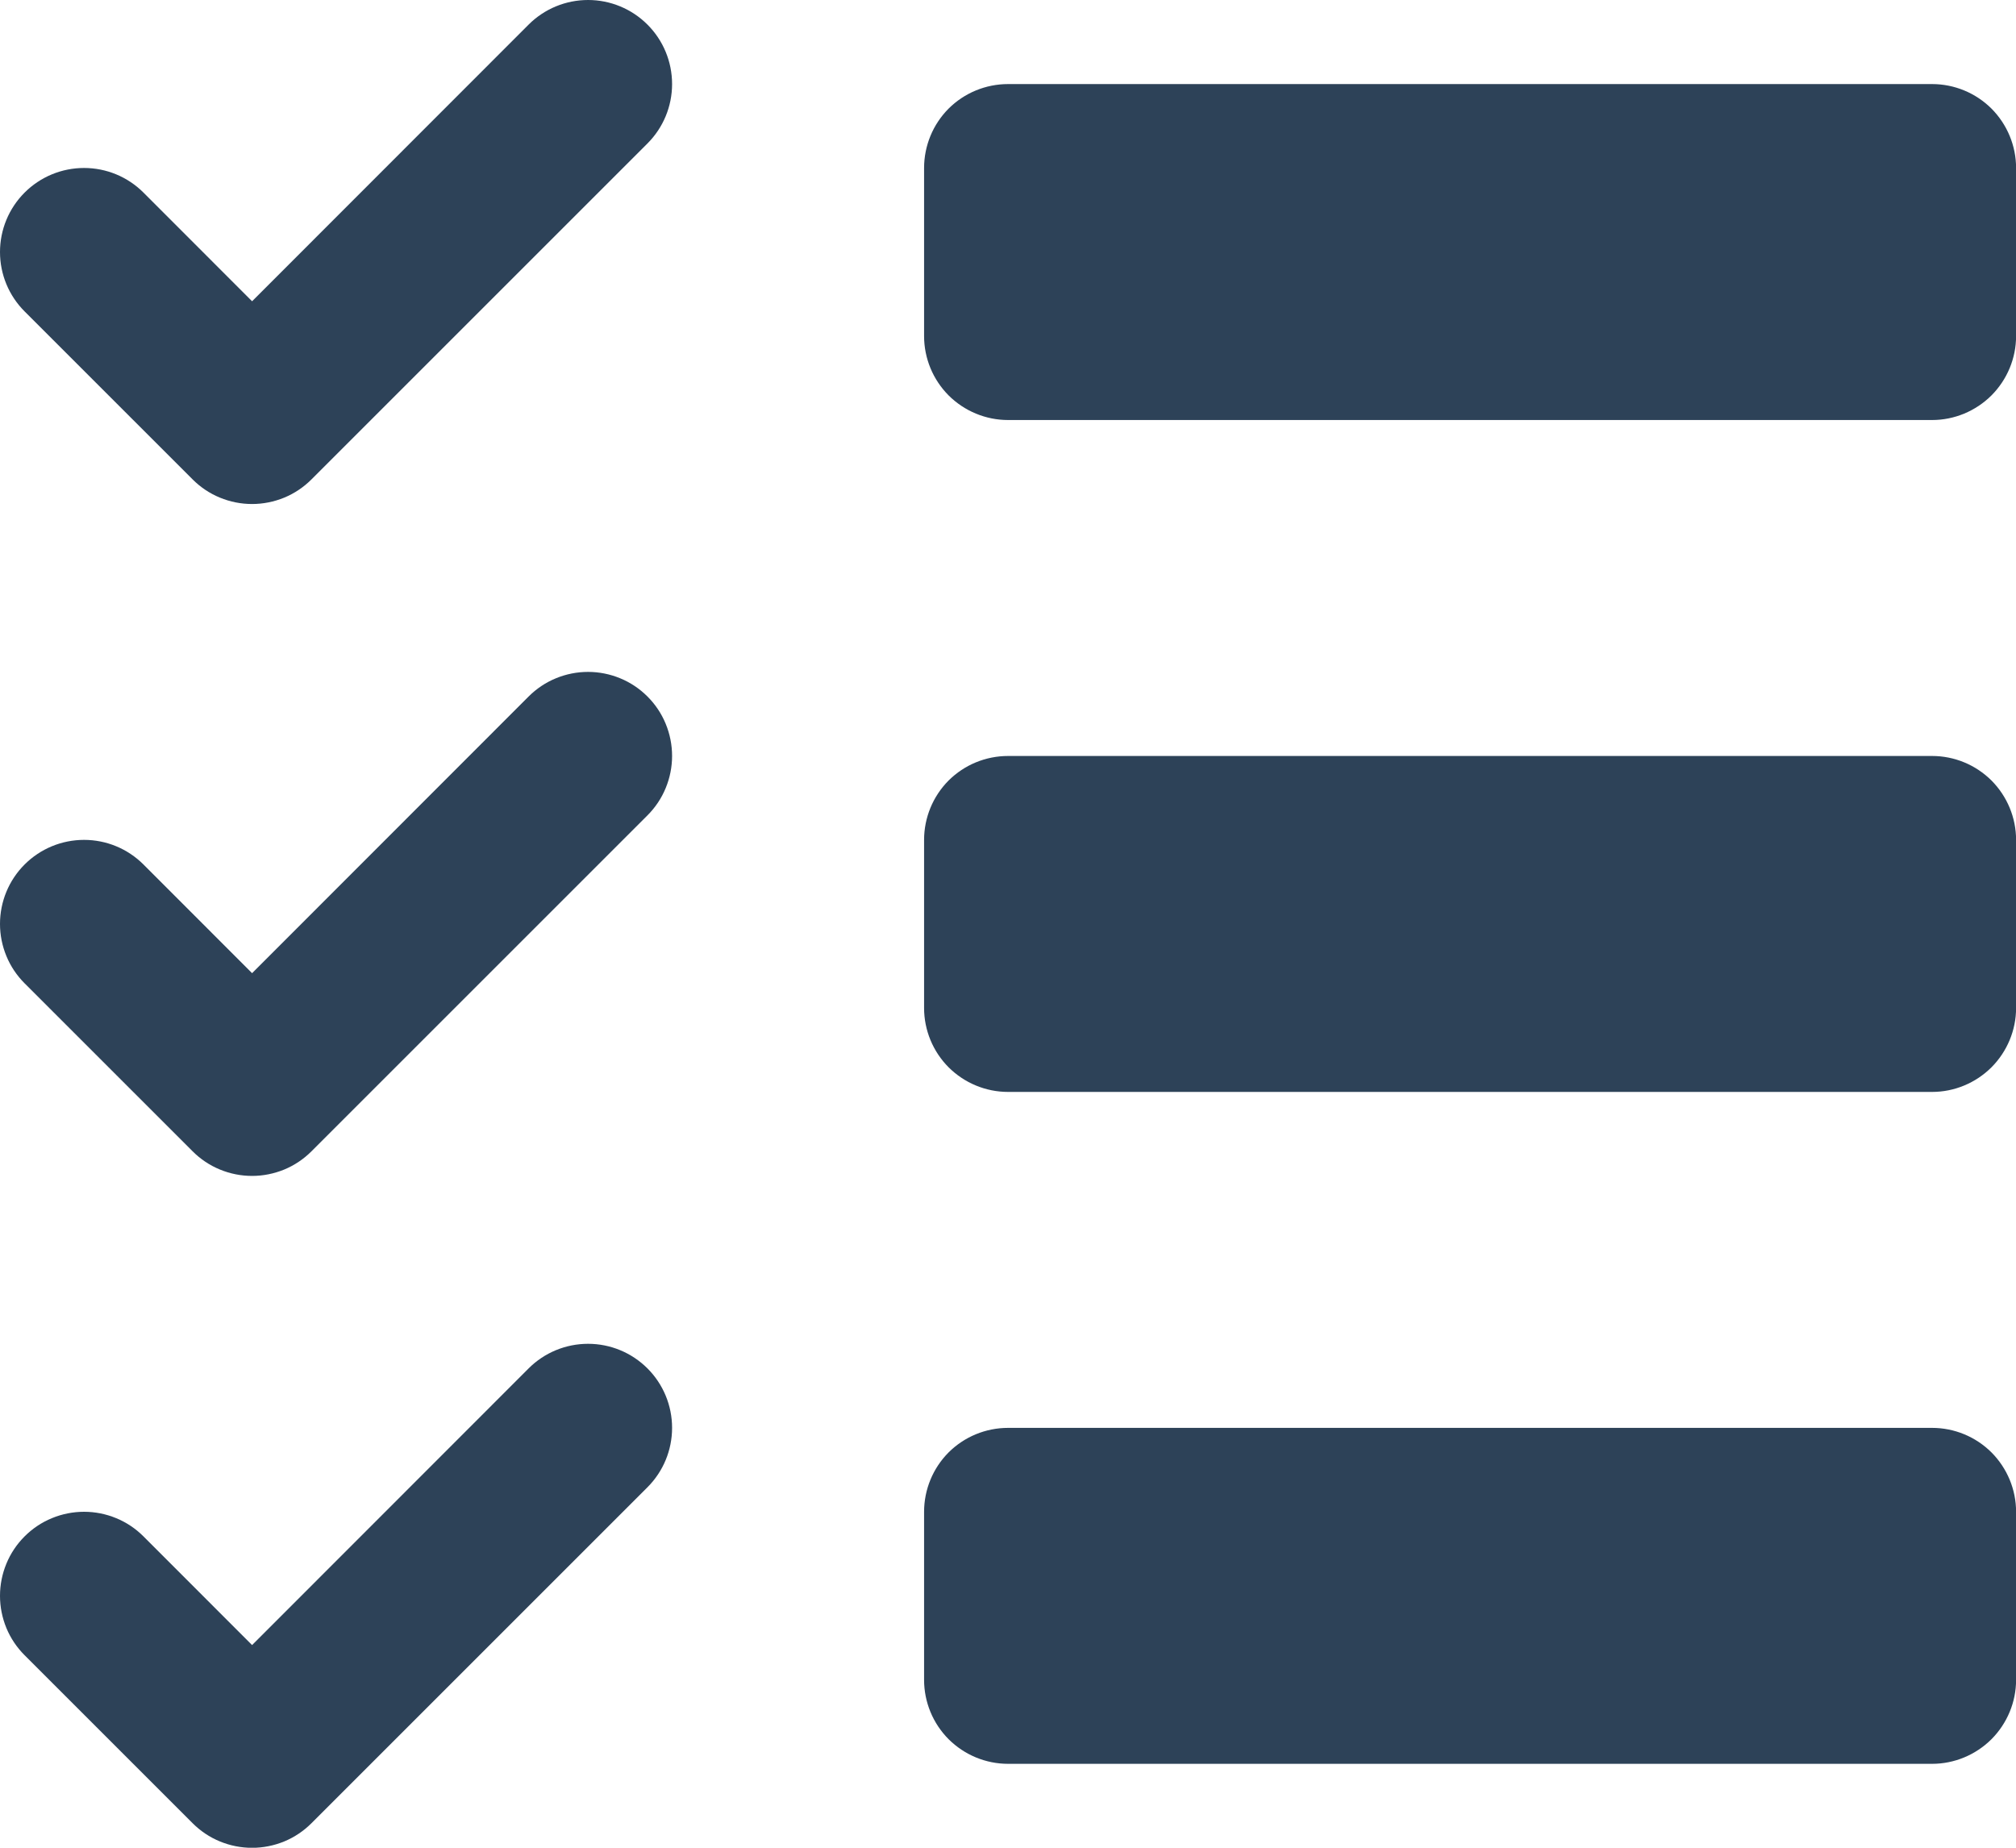 <?xml version="1.0" encoding="UTF-8"?> <svg xmlns="http://www.w3.org/2000/svg" width="24" height="22" viewBox="0 0 24 22" fill="none"> <path d="M7.708 8.293C7.801 8.386 7.875 8.496 7.925 8.618C7.975 8.739 8.001 8.869 8.001 9.001C8.001 9.132 7.975 9.262 7.925 9.383C7.875 9.505 7.801 9.615 7.708 9.708L3.708 13.708C3.615 13.801 3.505 13.875 3.384 13.925C3.262 13.975 3.132 14.001 3.001 14.001C2.869 14.001 2.739 13.975 2.618 13.925C2.496 13.875 2.386 13.801 2.293 13.708L0.293 11.708C0.2 11.615 0.126 11.505 0.076 11.383C0.026 11.262 0 11.132 0 11.001C0 10.735 0.105 10.481 0.293 10.293C0.481 10.105 0.735 10 1.001 10C1.266 10 1.52 10.105 1.708 10.293L3.001 11.587L6.293 8.293C6.386 8.2 6.496 8.126 6.618 8.076C6.739 8.026 6.869 8 7.001 8C7.132 8 7.262 8.026 7.383 8.076C7.505 8.126 7.615 8.2 7.708 8.293ZM6.293 0.293L3.001 3.587L1.708 2.293C1.52 2.105 1.266 2 1.001 2C0.735 2 0.481 2.105 0.293 2.293C0.105 2.481 1.97712e-09 2.735 0 3.001C-1.97712e-09 3.266 0.105 3.52 0.293 3.708L2.293 5.708C2.386 5.801 2.496 5.875 2.618 5.925C2.739 5.975 2.869 6.001 3.001 6.001C3.132 6.001 3.262 5.975 3.384 5.925C3.505 5.875 3.615 5.801 3.708 5.708L7.708 1.708C7.896 1.52 8.001 1.266 8.001 1.001C8.001 0.735 7.896 0.481 7.708 0.293C7.52 0.105 7.266 0 7.001 0C6.735 0 6.481 0.105 6.293 0.293ZM6.293 16.293L3.001 19.587L1.708 18.293C1.615 18.2 1.505 18.126 1.383 18.076C1.262 18.026 1.132 18 1.001 18C0.869 18 0.739 18.026 0.618 18.076C0.496 18.126 0.386 18.2 0.293 18.293C0.2 18.386 0.126 18.496 0.076 18.618C0.026 18.739 0 18.869 0 19.001C0 19.132 0.026 19.262 0.076 19.384C0.126 19.505 0.2 19.615 0.293 19.708L2.293 21.708C2.386 21.801 2.496 21.875 2.618 21.925C2.739 21.975 2.869 22.001 3.001 22.001C3.132 22.001 3.262 21.975 3.384 21.925C3.505 21.875 3.615 21.801 3.708 21.708L7.708 17.708C7.896 17.52 8.001 17.266 8.001 17.001C8.001 16.735 7.896 16.481 7.708 16.293C7.52 16.105 7.266 16 7.001 16C6.735 16 6.481 16.105 6.293 16.293ZM23.001 1.001H12.001C11.735 1.001 11.481 1.106 11.293 1.293C11.106 1.481 11.001 1.735 11.001 2.001V4.001C11.001 4.266 11.106 4.52 11.293 4.708C11.481 4.895 11.735 5.001 12.001 5.001H23.001C23.266 5.001 23.52 4.895 23.708 4.708C23.895 4.52 24.001 4.266 24.001 4.001V2.001C24.001 1.735 23.895 1.481 23.708 1.293C23.52 1.106 23.266 1.001 23.001 1.001ZM23.001 17.001H12.001C11.735 17.001 11.481 17.106 11.293 17.293C11.106 17.481 11.001 17.735 11.001 18.001V20.001C11.001 20.266 11.106 20.52 11.293 20.708C11.481 20.895 11.735 21.001 12.001 21.001H23.001C23.266 21.001 23.52 20.895 23.708 20.708C23.895 20.52 24.001 20.266 24.001 20.001V18.001C24.001 17.735 23.895 17.481 23.708 17.293C23.52 17.106 23.266 17.001 23.001 17.001ZM23.001 9.001H12.001C11.735 9.001 11.481 9.106 11.293 9.293C11.106 9.481 11.001 9.735 11.001 10.001V12.001C11.001 12.266 11.106 12.52 11.293 12.708C11.481 12.895 11.735 13.001 12.001 13.001H23.001C23.266 13.001 23.52 12.895 23.708 12.708C23.895 12.52 24.001 12.266 24.001 12.001V10.001C24.001 9.735 23.895 9.481 23.708 9.293C23.52 9.106 23.266 9.001 23.001 9.001Z" fill="#2D4258"></path> </svg> 